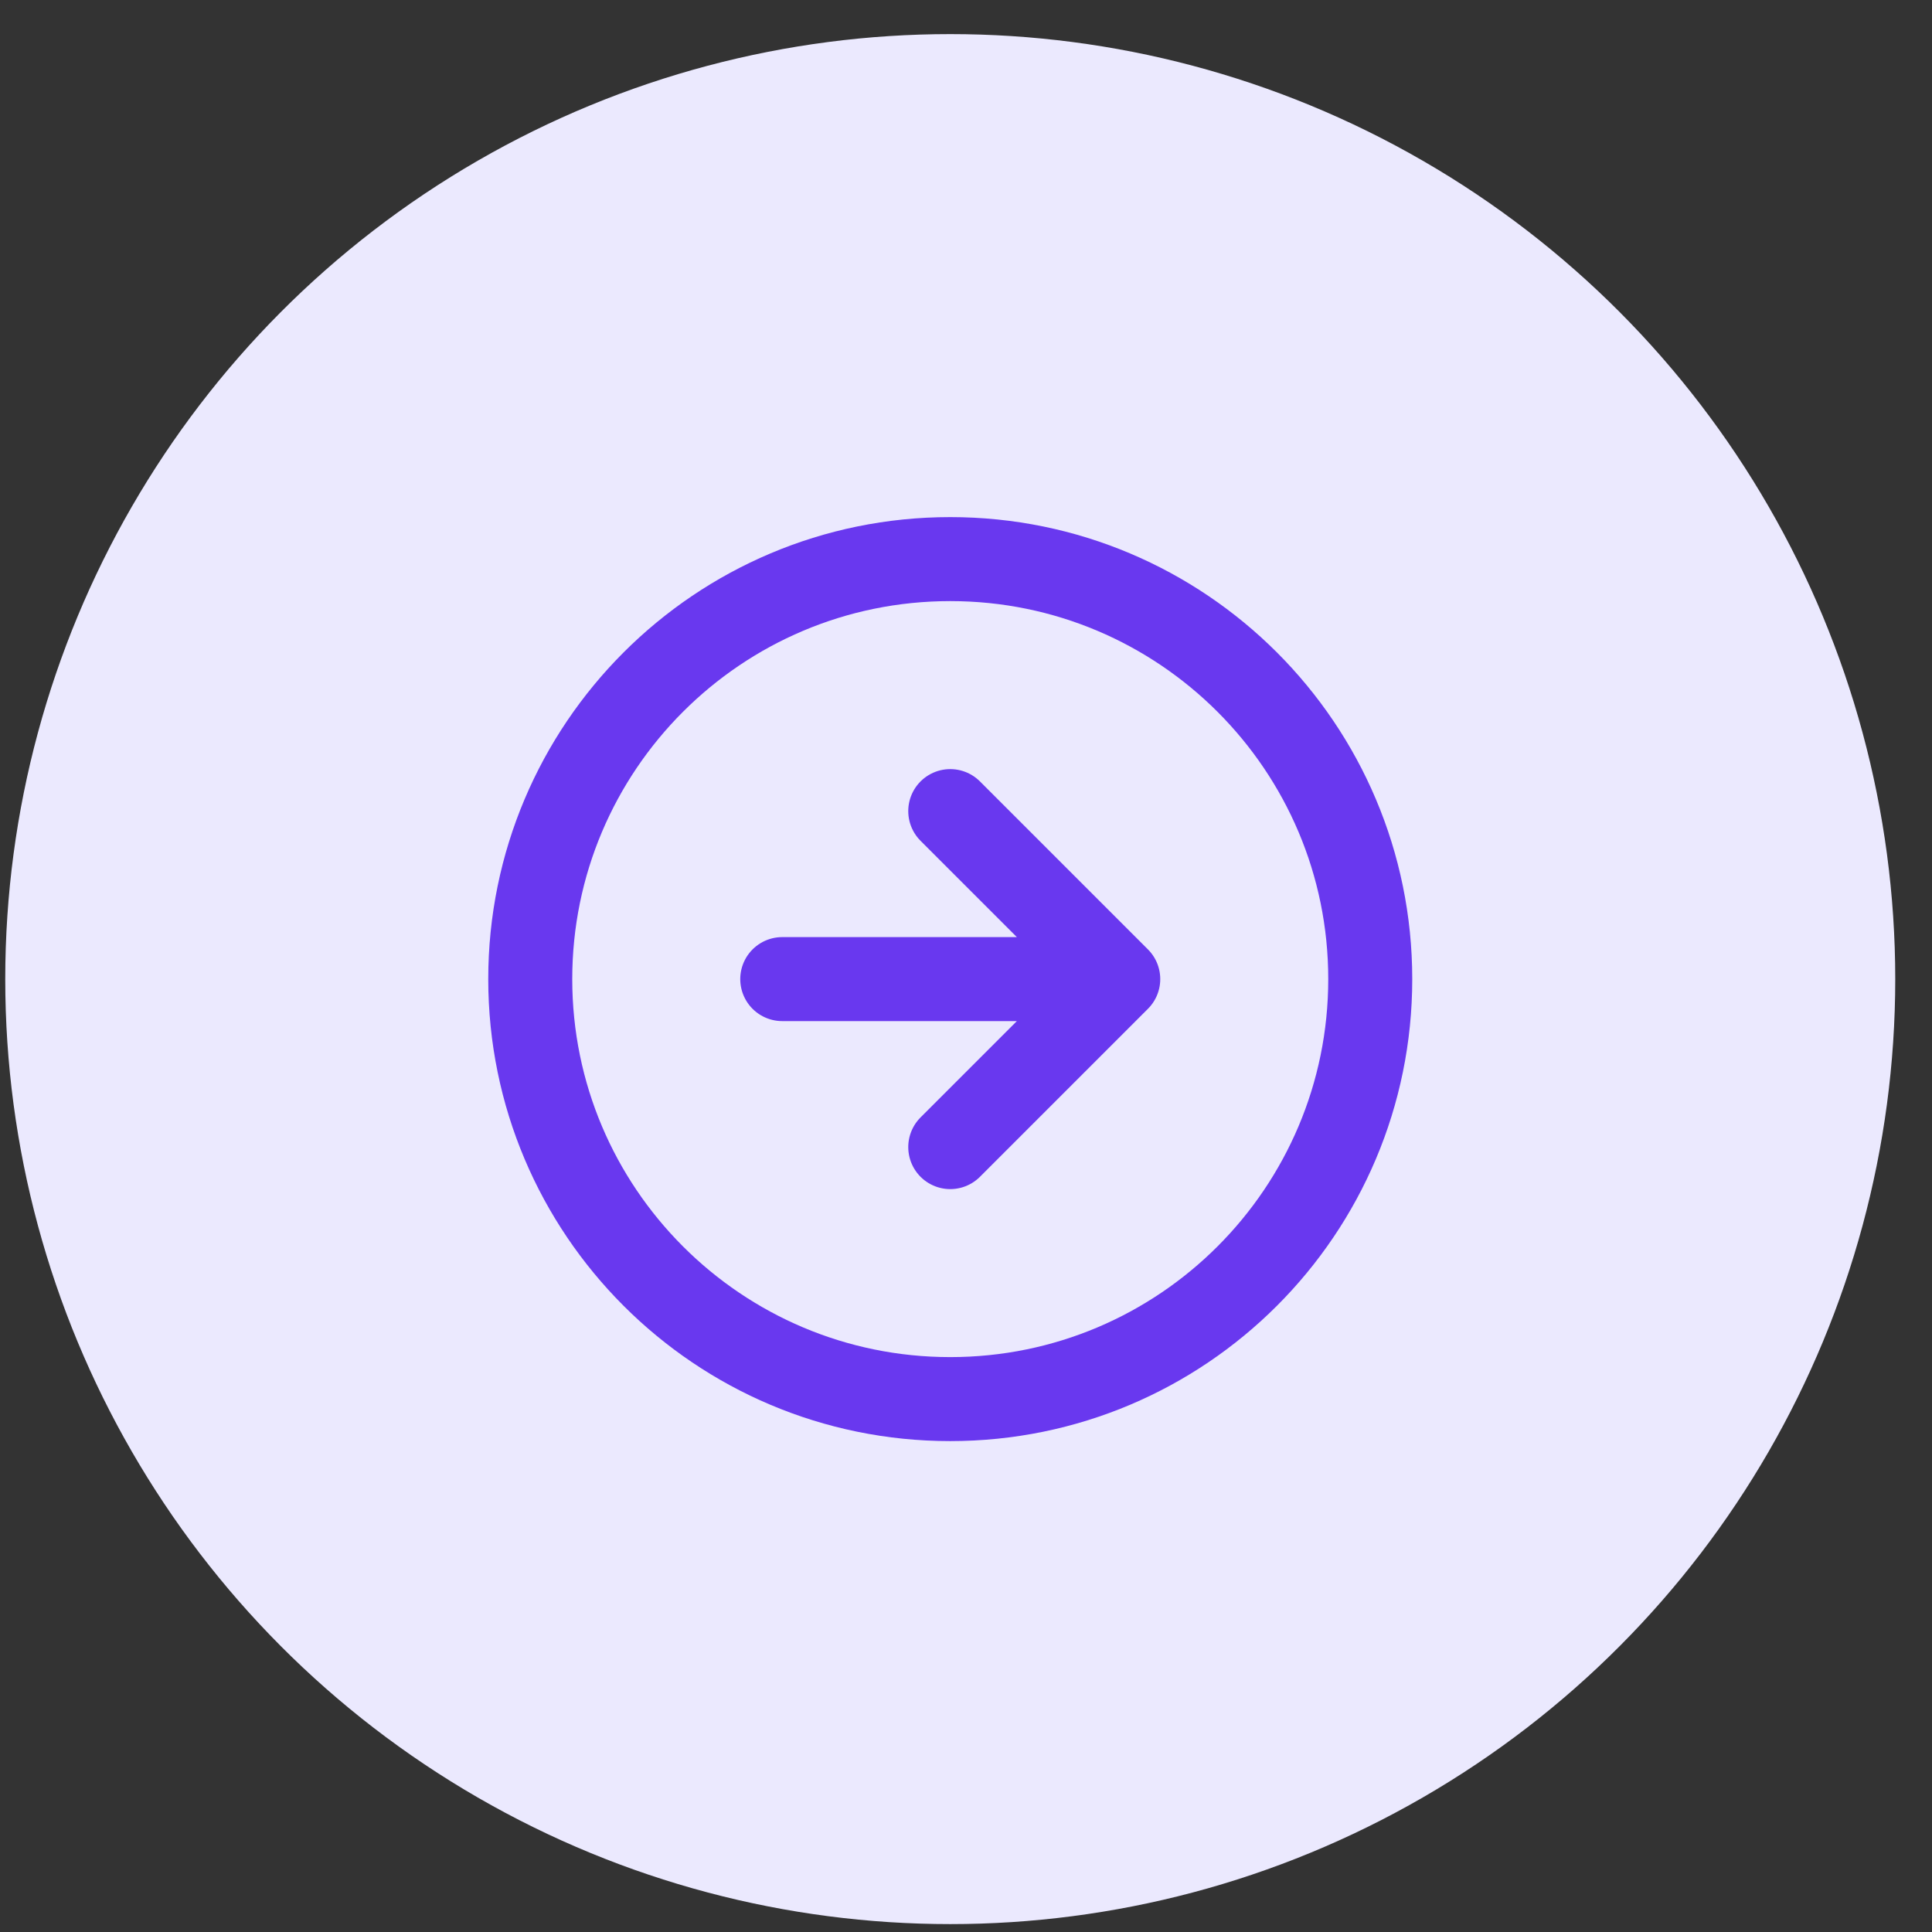 <svg width="46" height="46" viewBox="0 0 46 46" fill="none" xmlns="http://www.w3.org/2000/svg">
<rect x="0" y="0" width="46" height="46" fill="#333333" stroke="none"/>
<circle cx="22.625" cy="23.312" r="22.5" fill="#EBE9FE"/>
<path d="M22.625 27.312L26.625 23.312M26.625 23.312L22.625 19.312M26.625 23.312H18.625M32.625 23.312C32.625 28.835 28.148 33.312 22.625 33.312C17.102 33.312 12.625 28.835 12.625 23.312C12.625 17.79 17.102 13.312 22.625 13.312C28.148 13.312 32.625 17.79 32.625 23.312Z" stroke="#6938EF" stroke-width="2" stroke-linecap="round" stroke-linejoin="round"/>
</svg>
